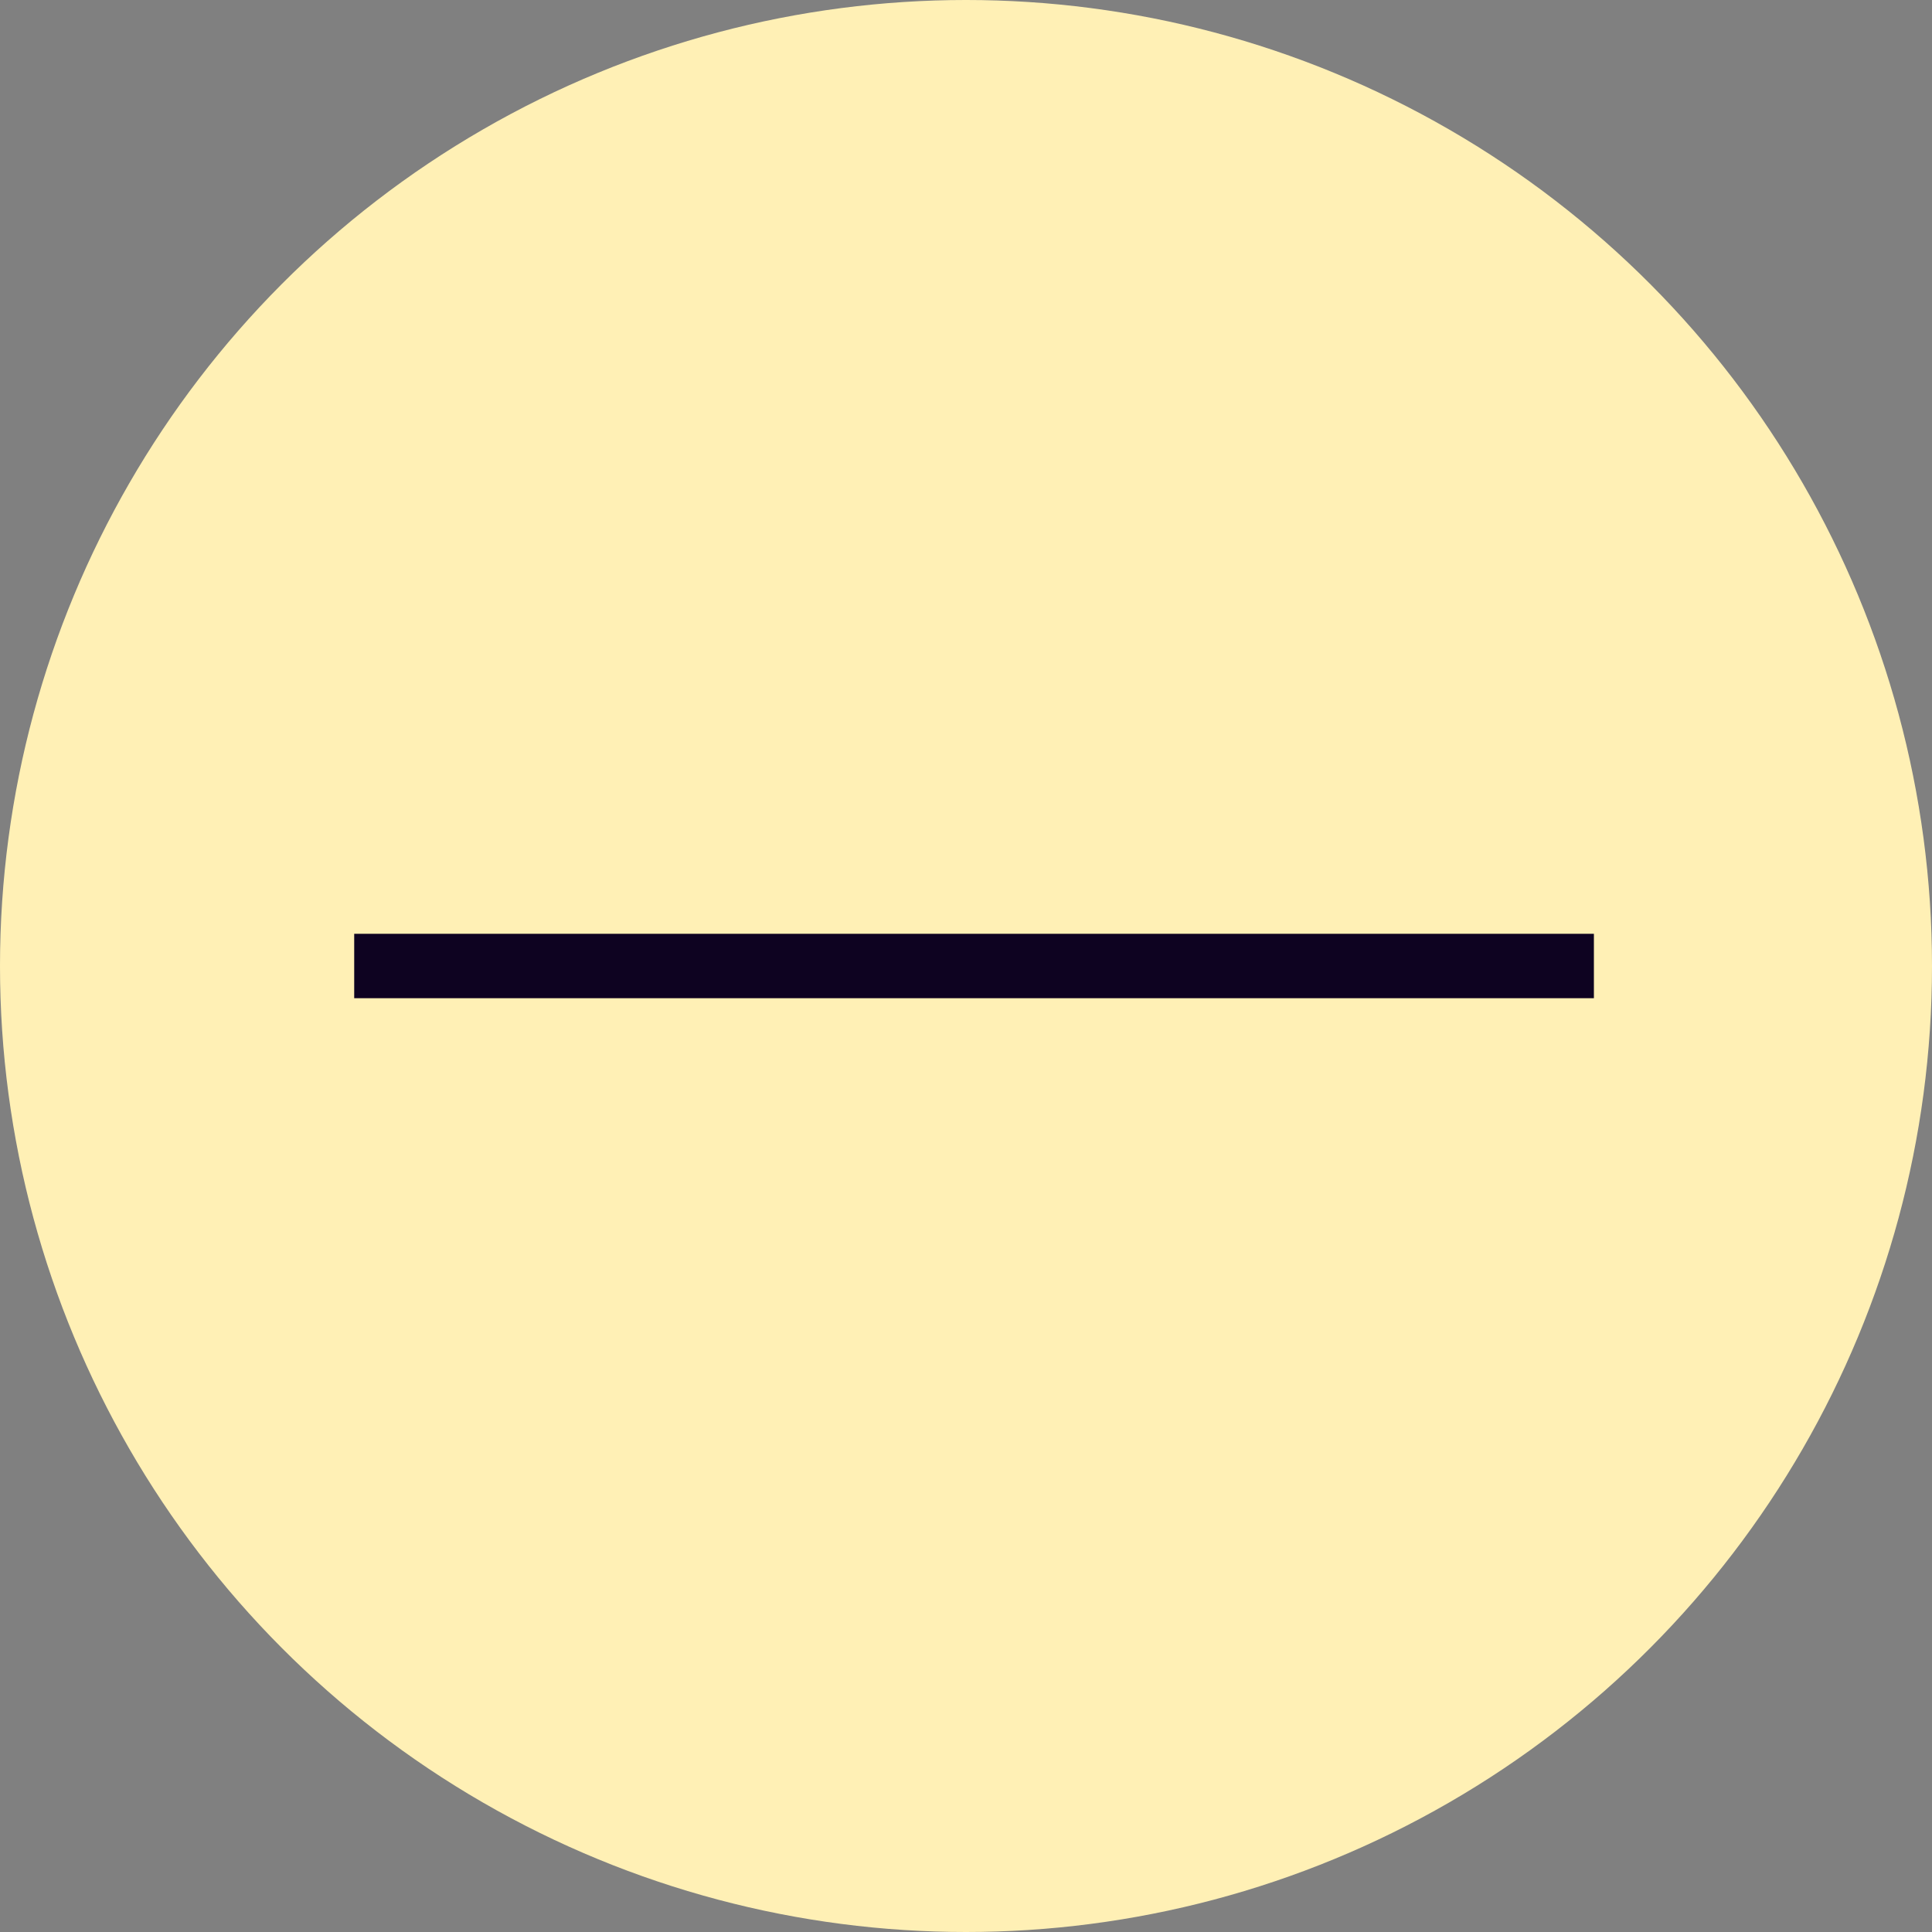<svg width="60" height="60" viewBox="0 0 60 60" fill="none" xmlns="http://www.w3.org/2000/svg">
<rect x="0" y="0" width="60" height="60" fill="#808080" stroke="none"/>
<circle cx="30" cy="30" r="30" fill="#FFF0B5"/>
<path d="M30.5 30H11H49.5" stroke="#0E0321" stroke-width="2"/>
</svg>
